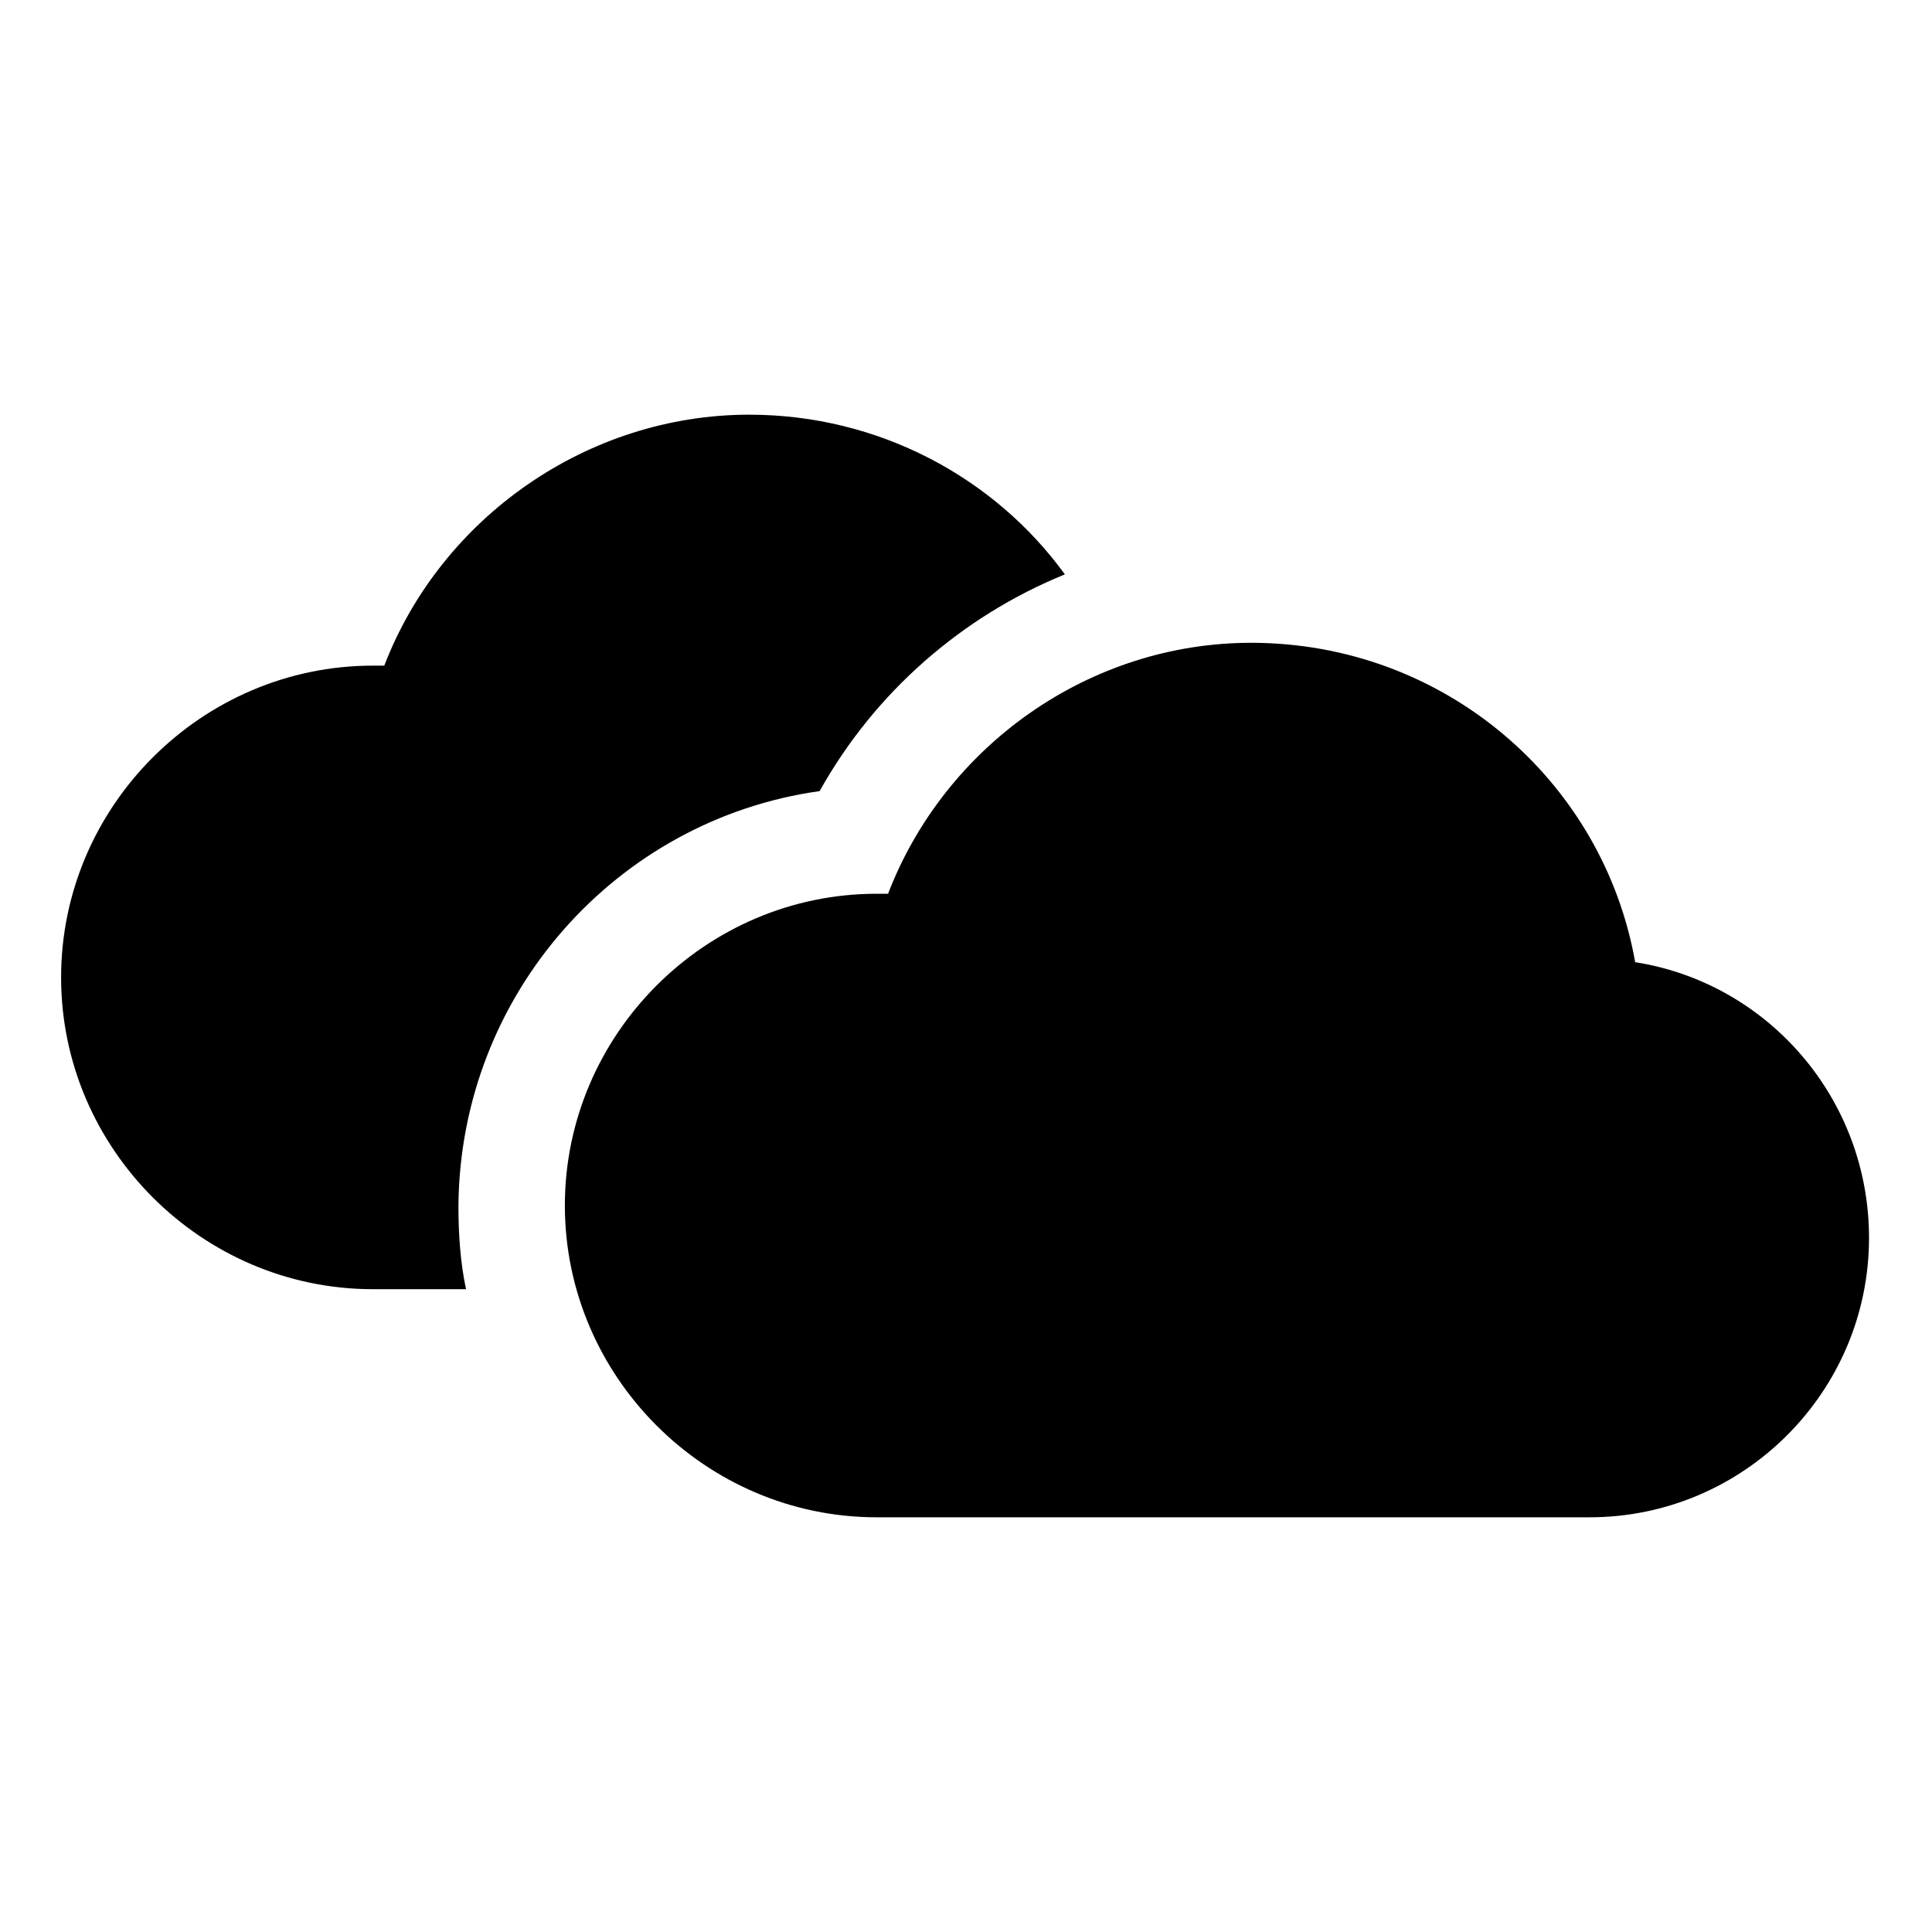 <?xml version="1.0" encoding="UTF-8"?>
<!-- Uploaded to: ICON Repo, www.iconrepo.com, Generator: ICON Repo Mixer Tools -->
<svg fill="#000000" width="800px" height="800px" version="1.1" viewBox="144 144 512 512" xmlns="http://www.w3.org/2000/svg">
 <g>
  <path d="m361.21 353.65c14.609-26.199 37.785-46.352 64.992-57.434-18.641-25.695-49.375-42.32-83.633-42.32-42.824 0-81.617 27.207-96.73 66.504h-3.023c-45.344 0-82.625 37.281-82.625 82.625s37.281 82.625 82.625 82.625h24.688c-1.512-7.055-2.016-14.609-2.016-22.168 0.5-55.926 41.812-102.27 95.723-109.83z"/>
  <path d="m577.34 398.99c-8.566-48.367-50.887-84.641-101.77-84.641-42.824 0-81.113 27.207-96.227 66.504h-3.023c-45.344 0-82.625 37.281-82.625 82.625 0 45.34 37.281 82.621 82.625 82.621h188.93c40.809 0 74.059-33.25 74.059-74.059 0-36.777-26.703-67.512-61.969-73.051z"/>
 </g>
</svg>